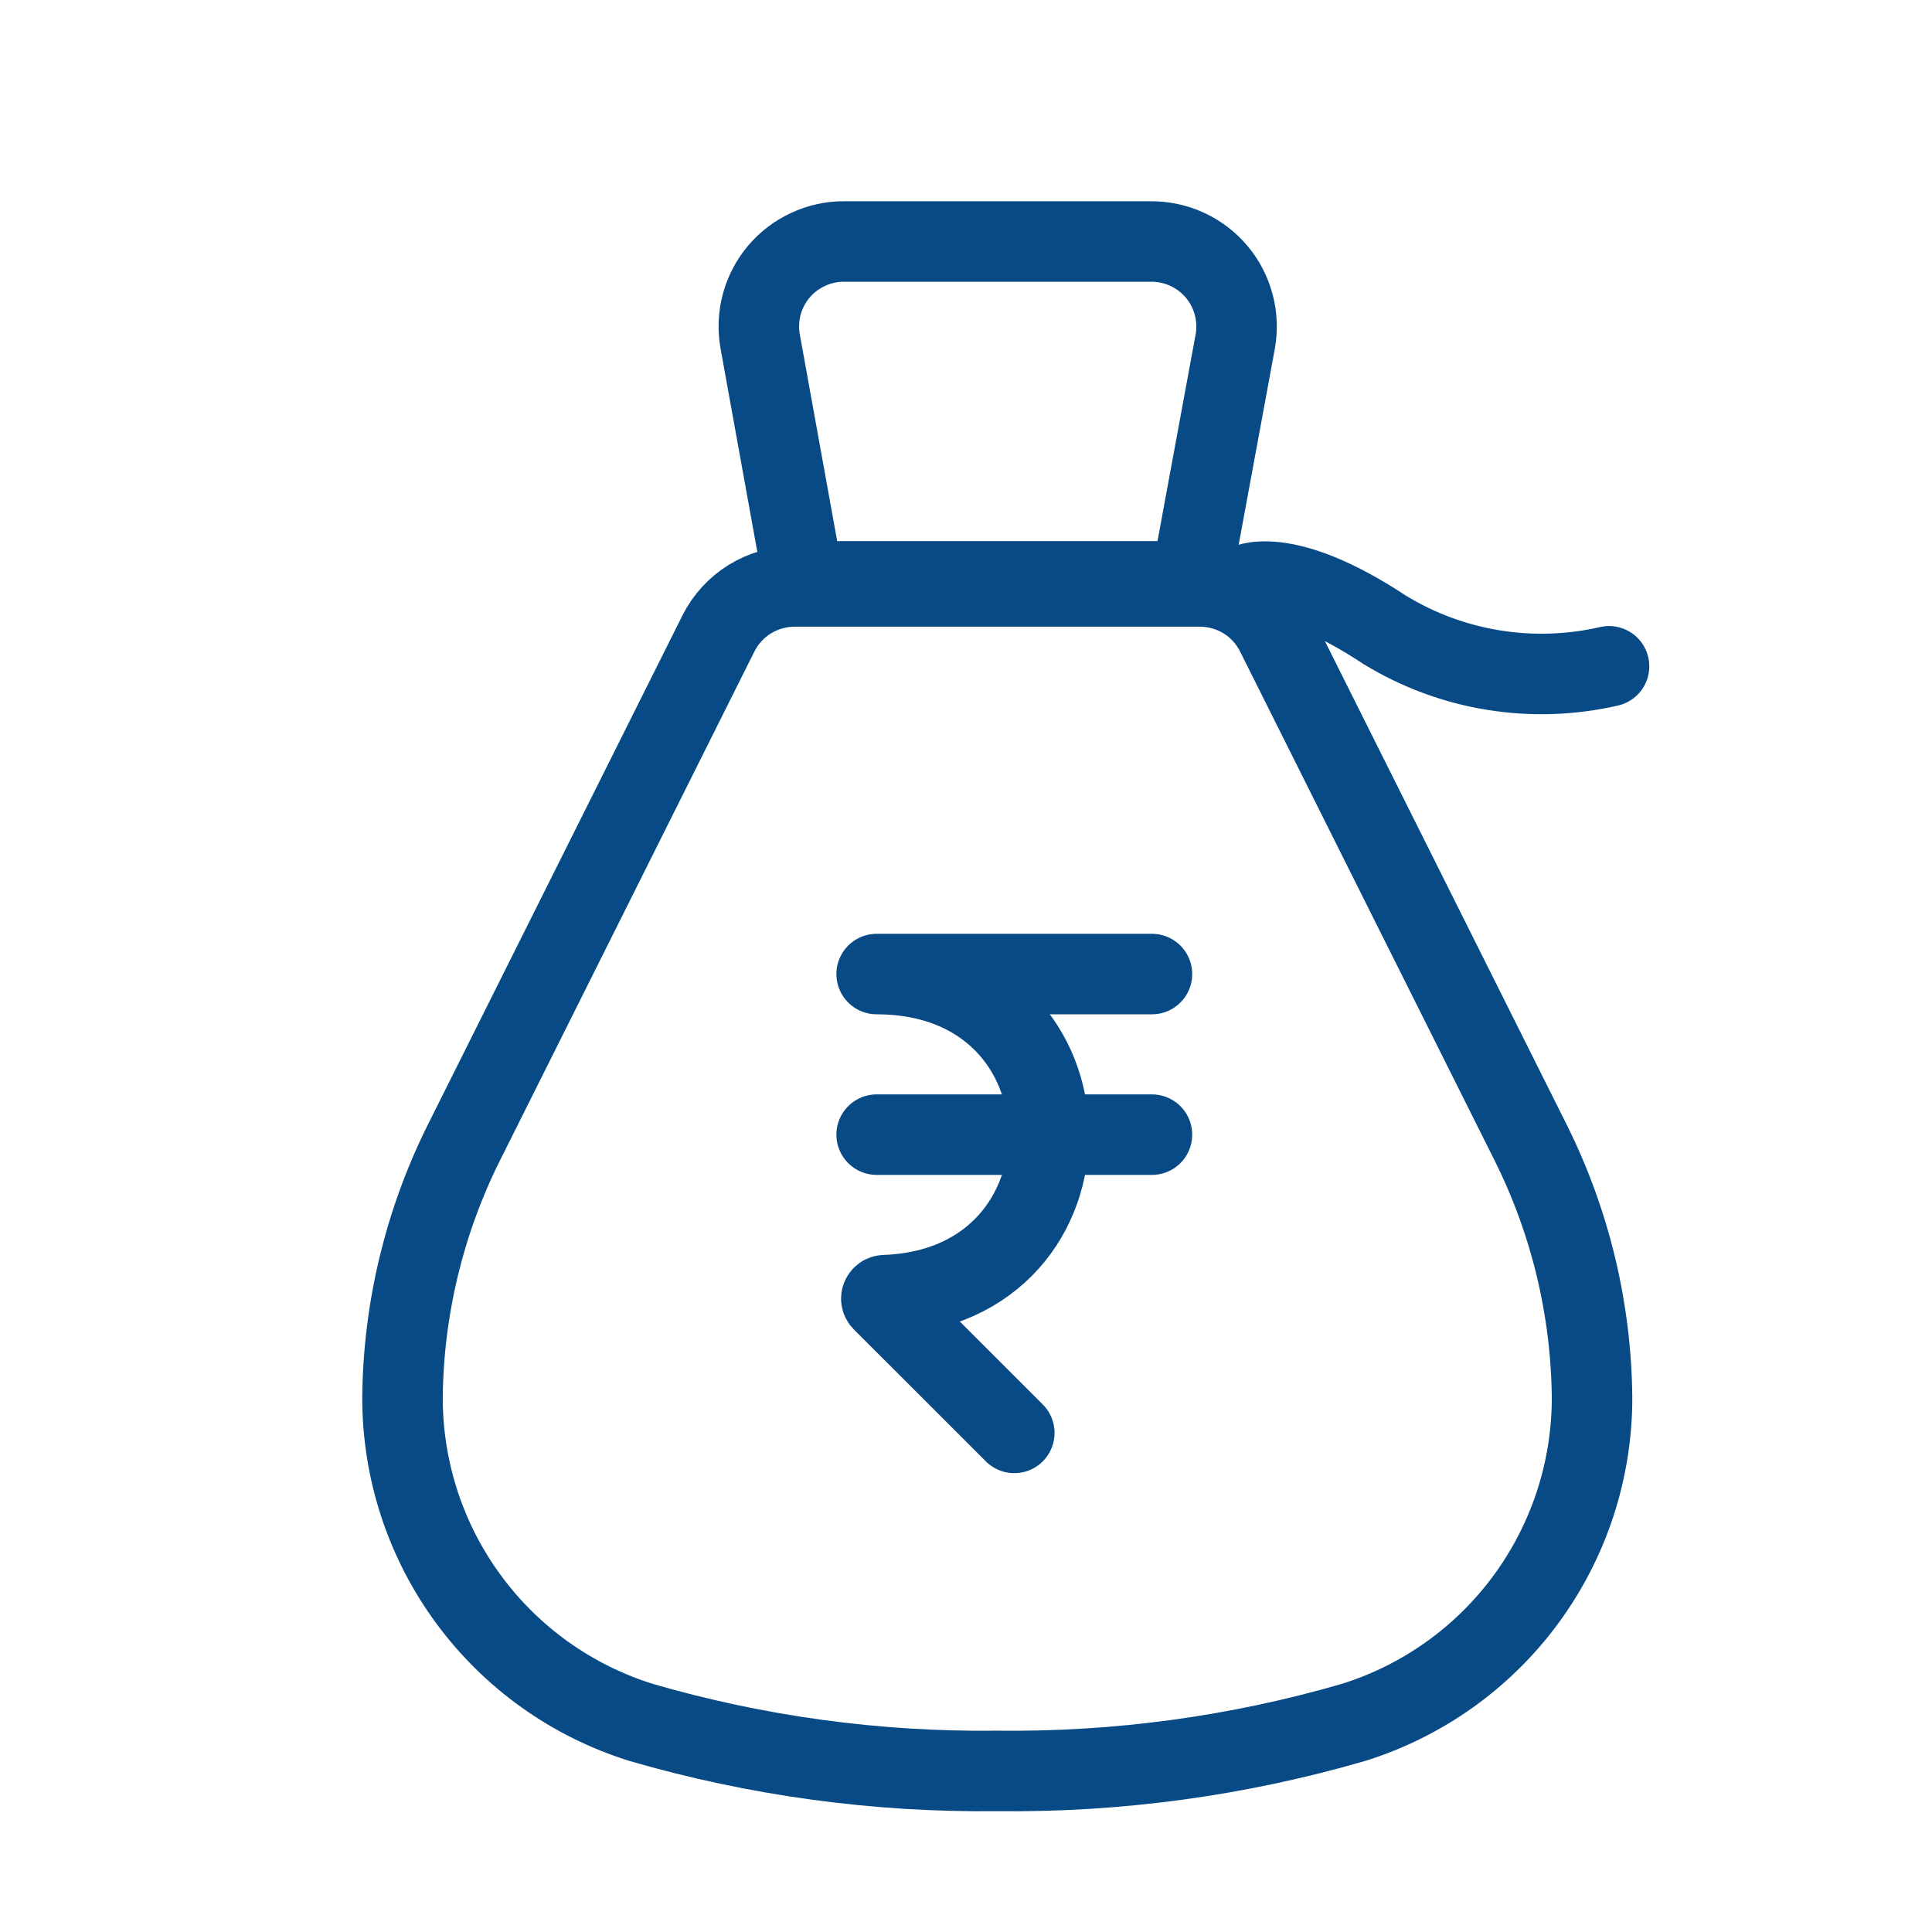 <svg width="24" height="24" viewBox="0 0 24 24" fill="none" xmlns="http://www.w3.org/2000/svg">
<path d="M15.45 7.275C15.45 7.275 15.924 6.979 17.201 7.824C18.035 8.334 19.035 8.496 19.988 8.277" stroke="#074A86" stroke-linecap="round" stroke-linejoin="round"/>
<path d="M9.982 7.222L9.444 4.246C9.416 4.093 9.422 3.936 9.461 3.786C9.501 3.636 9.573 3.496 9.673 3.377C9.773 3.258 9.898 3.163 10.039 3.098C10.18 3.032 10.333 2.999 10.489 3H14.288C14.444 2.998 14.599 3.03 14.741 3.094C14.884 3.159 15.01 3.254 15.111 3.373C15.212 3.492 15.285 3.632 15.325 3.783C15.366 3.934 15.372 4.092 15.344 4.246L14.795 7.222H9.982ZM12.388 21.999C13.884 22.017 15.374 21.814 16.811 21.397C17.671 21.129 18.422 20.594 18.956 19.868C19.489 19.143 19.777 18.266 19.777 17.365C19.767 16.266 19.507 15.183 19.017 14.199L15.85 7.866C15.762 7.69 15.626 7.543 15.458 7.44C15.29 7.338 15.097 7.284 14.9 7.285H9.876C9.68 7.284 9.486 7.338 9.319 7.44C9.151 7.543 9.015 7.69 8.926 7.866L5.76 14.199C5.27 15.183 5.01 16.266 5 17.365C5 18.266 5.287 19.143 5.821 19.868C6.355 20.594 7.106 21.129 7.966 21.397C9.403 21.814 10.893 22.017 12.388 21.999Z" stroke="#074A86" stroke-linecap="round" stroke-linejoin="round"/>
<path d="M12.6 17.8L10.959 16.16C10.934 16.134 10.954 16.09 10.99 16.089C13.739 15.996 13.706 12.1 10.89 12.1H14.31" stroke="#074A86" stroke-linecap="round" stroke-linejoin="round"/>
<path d="M10.89 14.095H14.31" stroke="#074A86" stroke-linecap="round" stroke-linejoin="round"/>
</svg>
